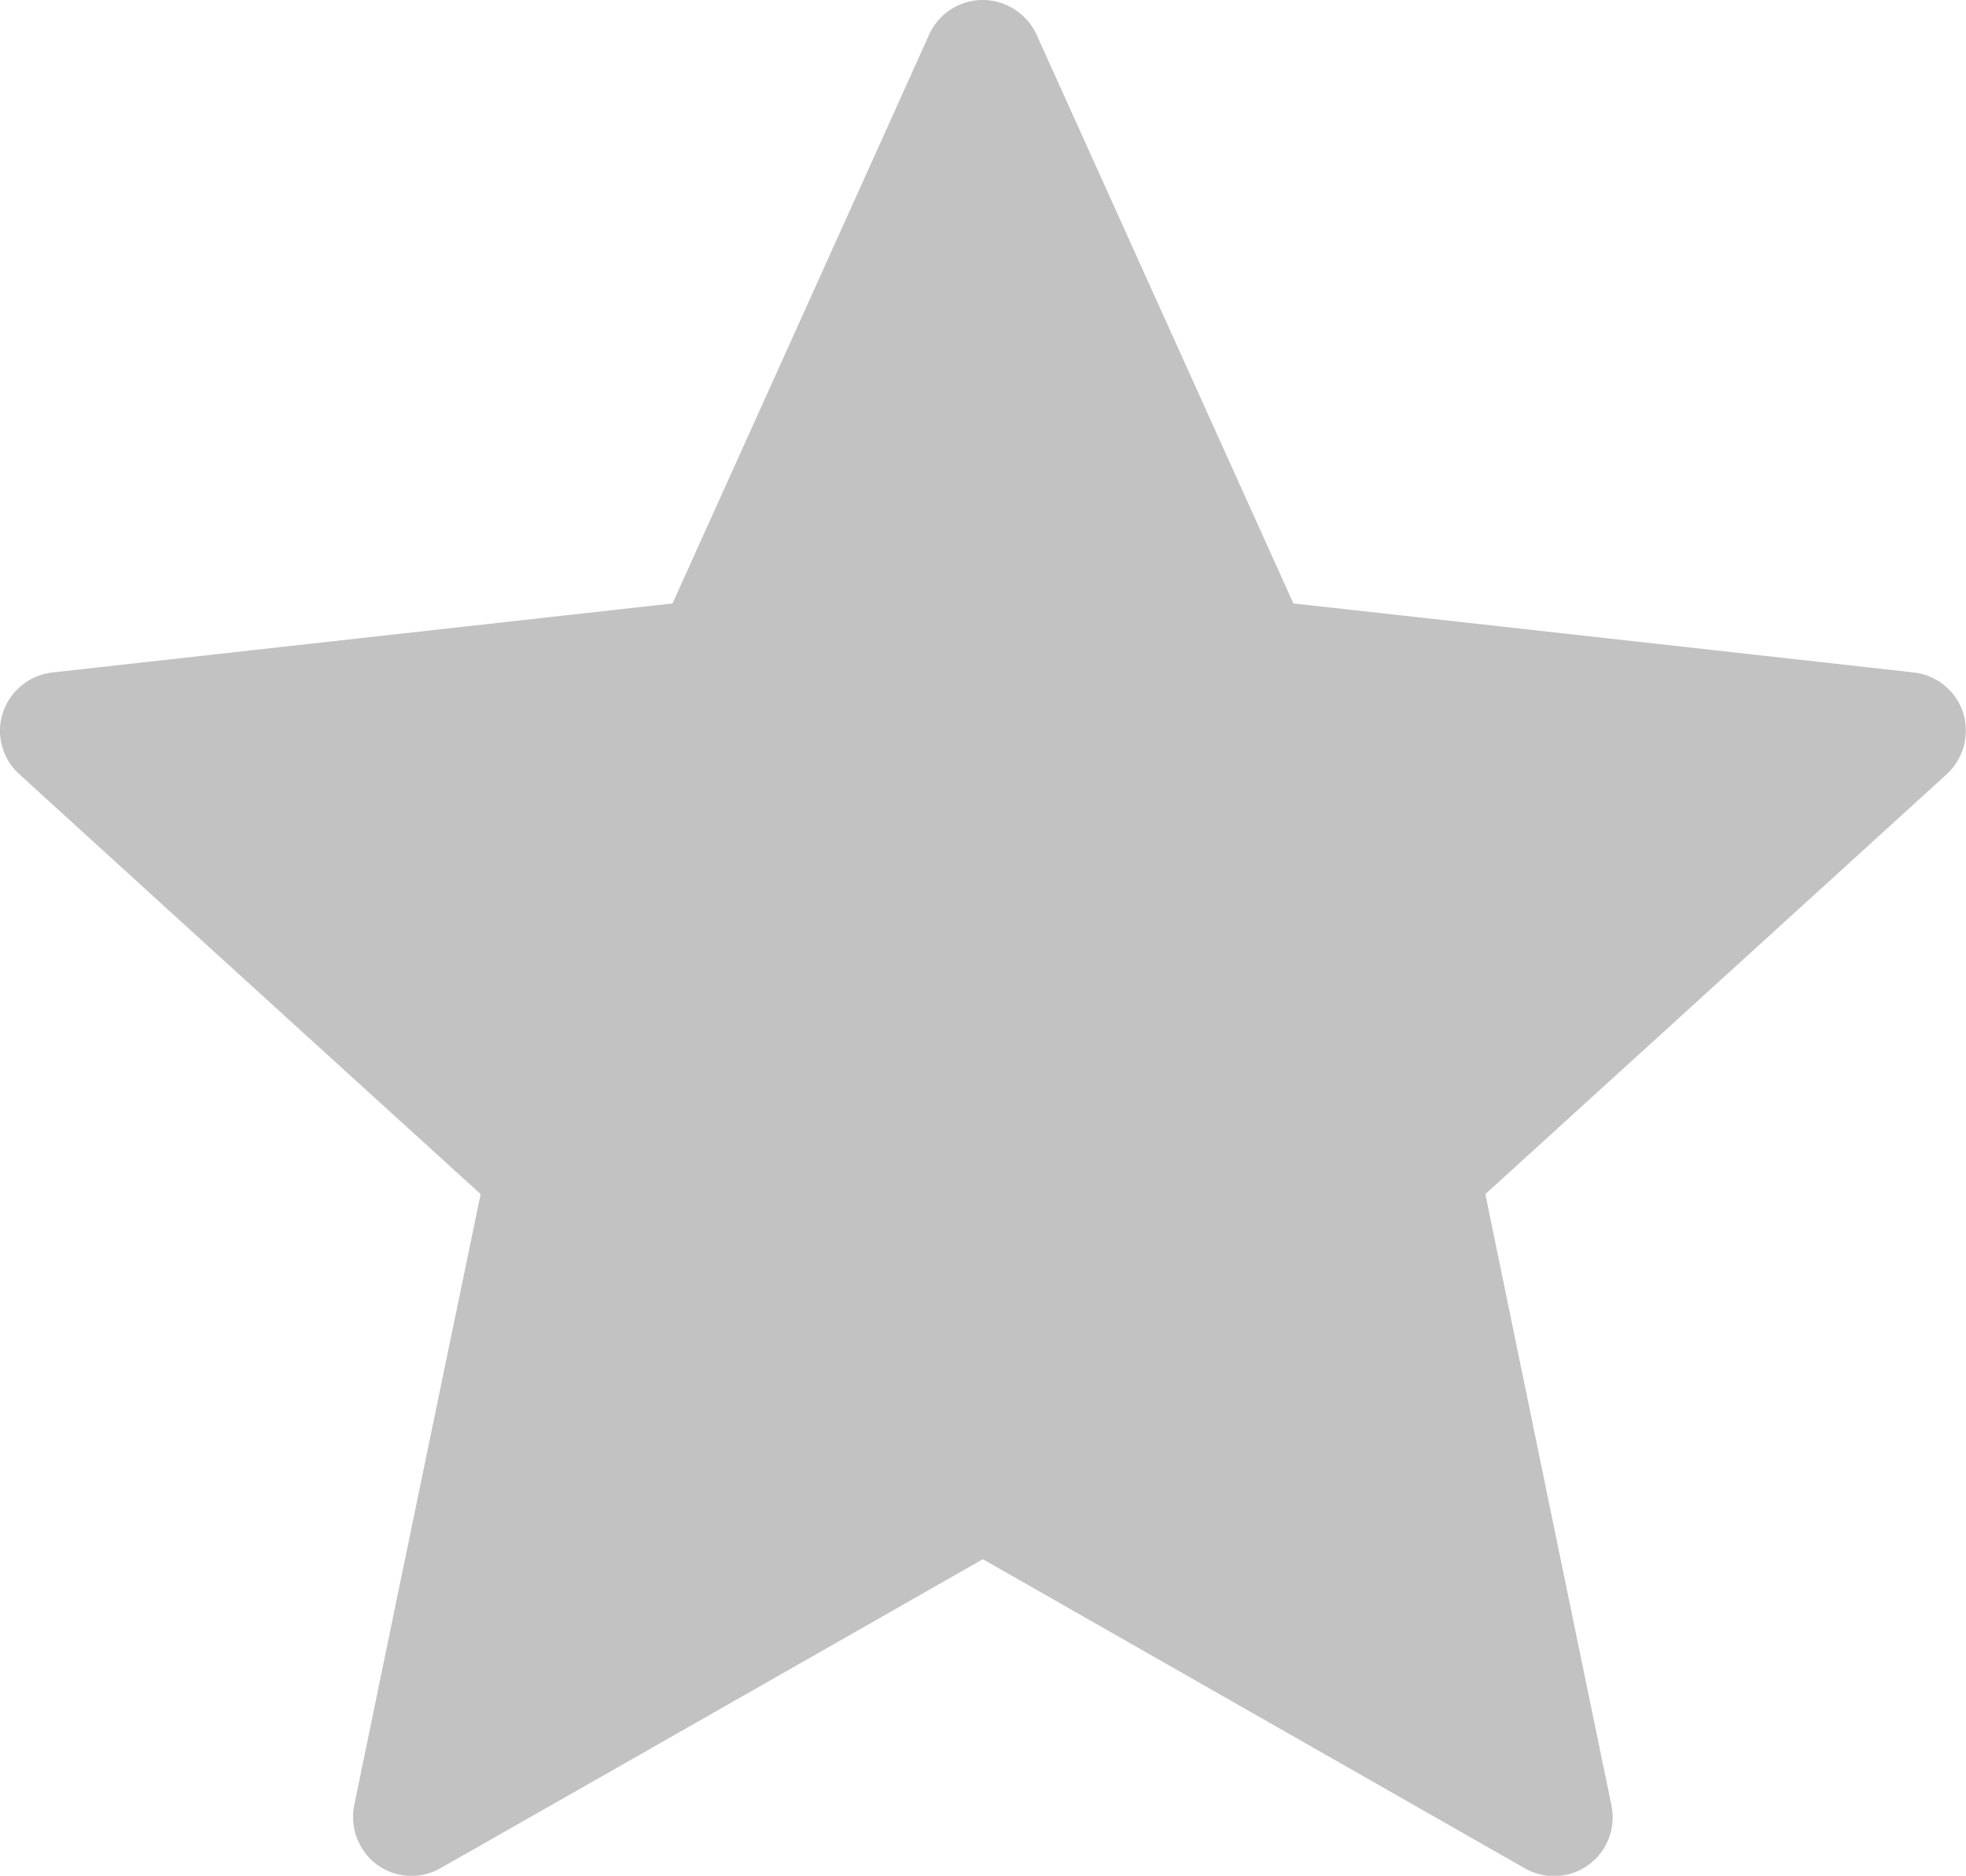 <svg xmlns="http://www.w3.org/2000/svg" width="25.634" height="24.452" viewBox="0 0 25.634 24.452">
  <path id="Path_703" data-name="Path 703" d="M12.418,11.9l-8.086.9a.773.773,0,0,0-.646.526.76.76,0,0,0,.215.8C6.3,16.314,9.916,19.6,9.916,19.6s-.992,4.778-1.648,7.966a.773.773,0,0,0,.3.777.762.762,0,0,0,.826.043c2.83-1.609,7.07-4.027,7.07-4.027s4.241,2.419,7.066,4.029a.765.765,0,0,0,1.13-.82C24,24.377,23.016,19.6,23.016,19.6s3.612-3.285,6.015-5.473a.774.774,0,0,0,.215-.8A.765.765,0,0,0,28.6,12.8c-3.235-.362-8.087-.9-8.087-.9L17.164,4.485a.776.776,0,0,0-.7-.451.765.765,0,0,0-.7.451C14.427,7.451,12.418,11.9,12.418,11.9Z" transform="translate(-3.649 -4.034)" fill="#c2c2c2"/>
</svg>
